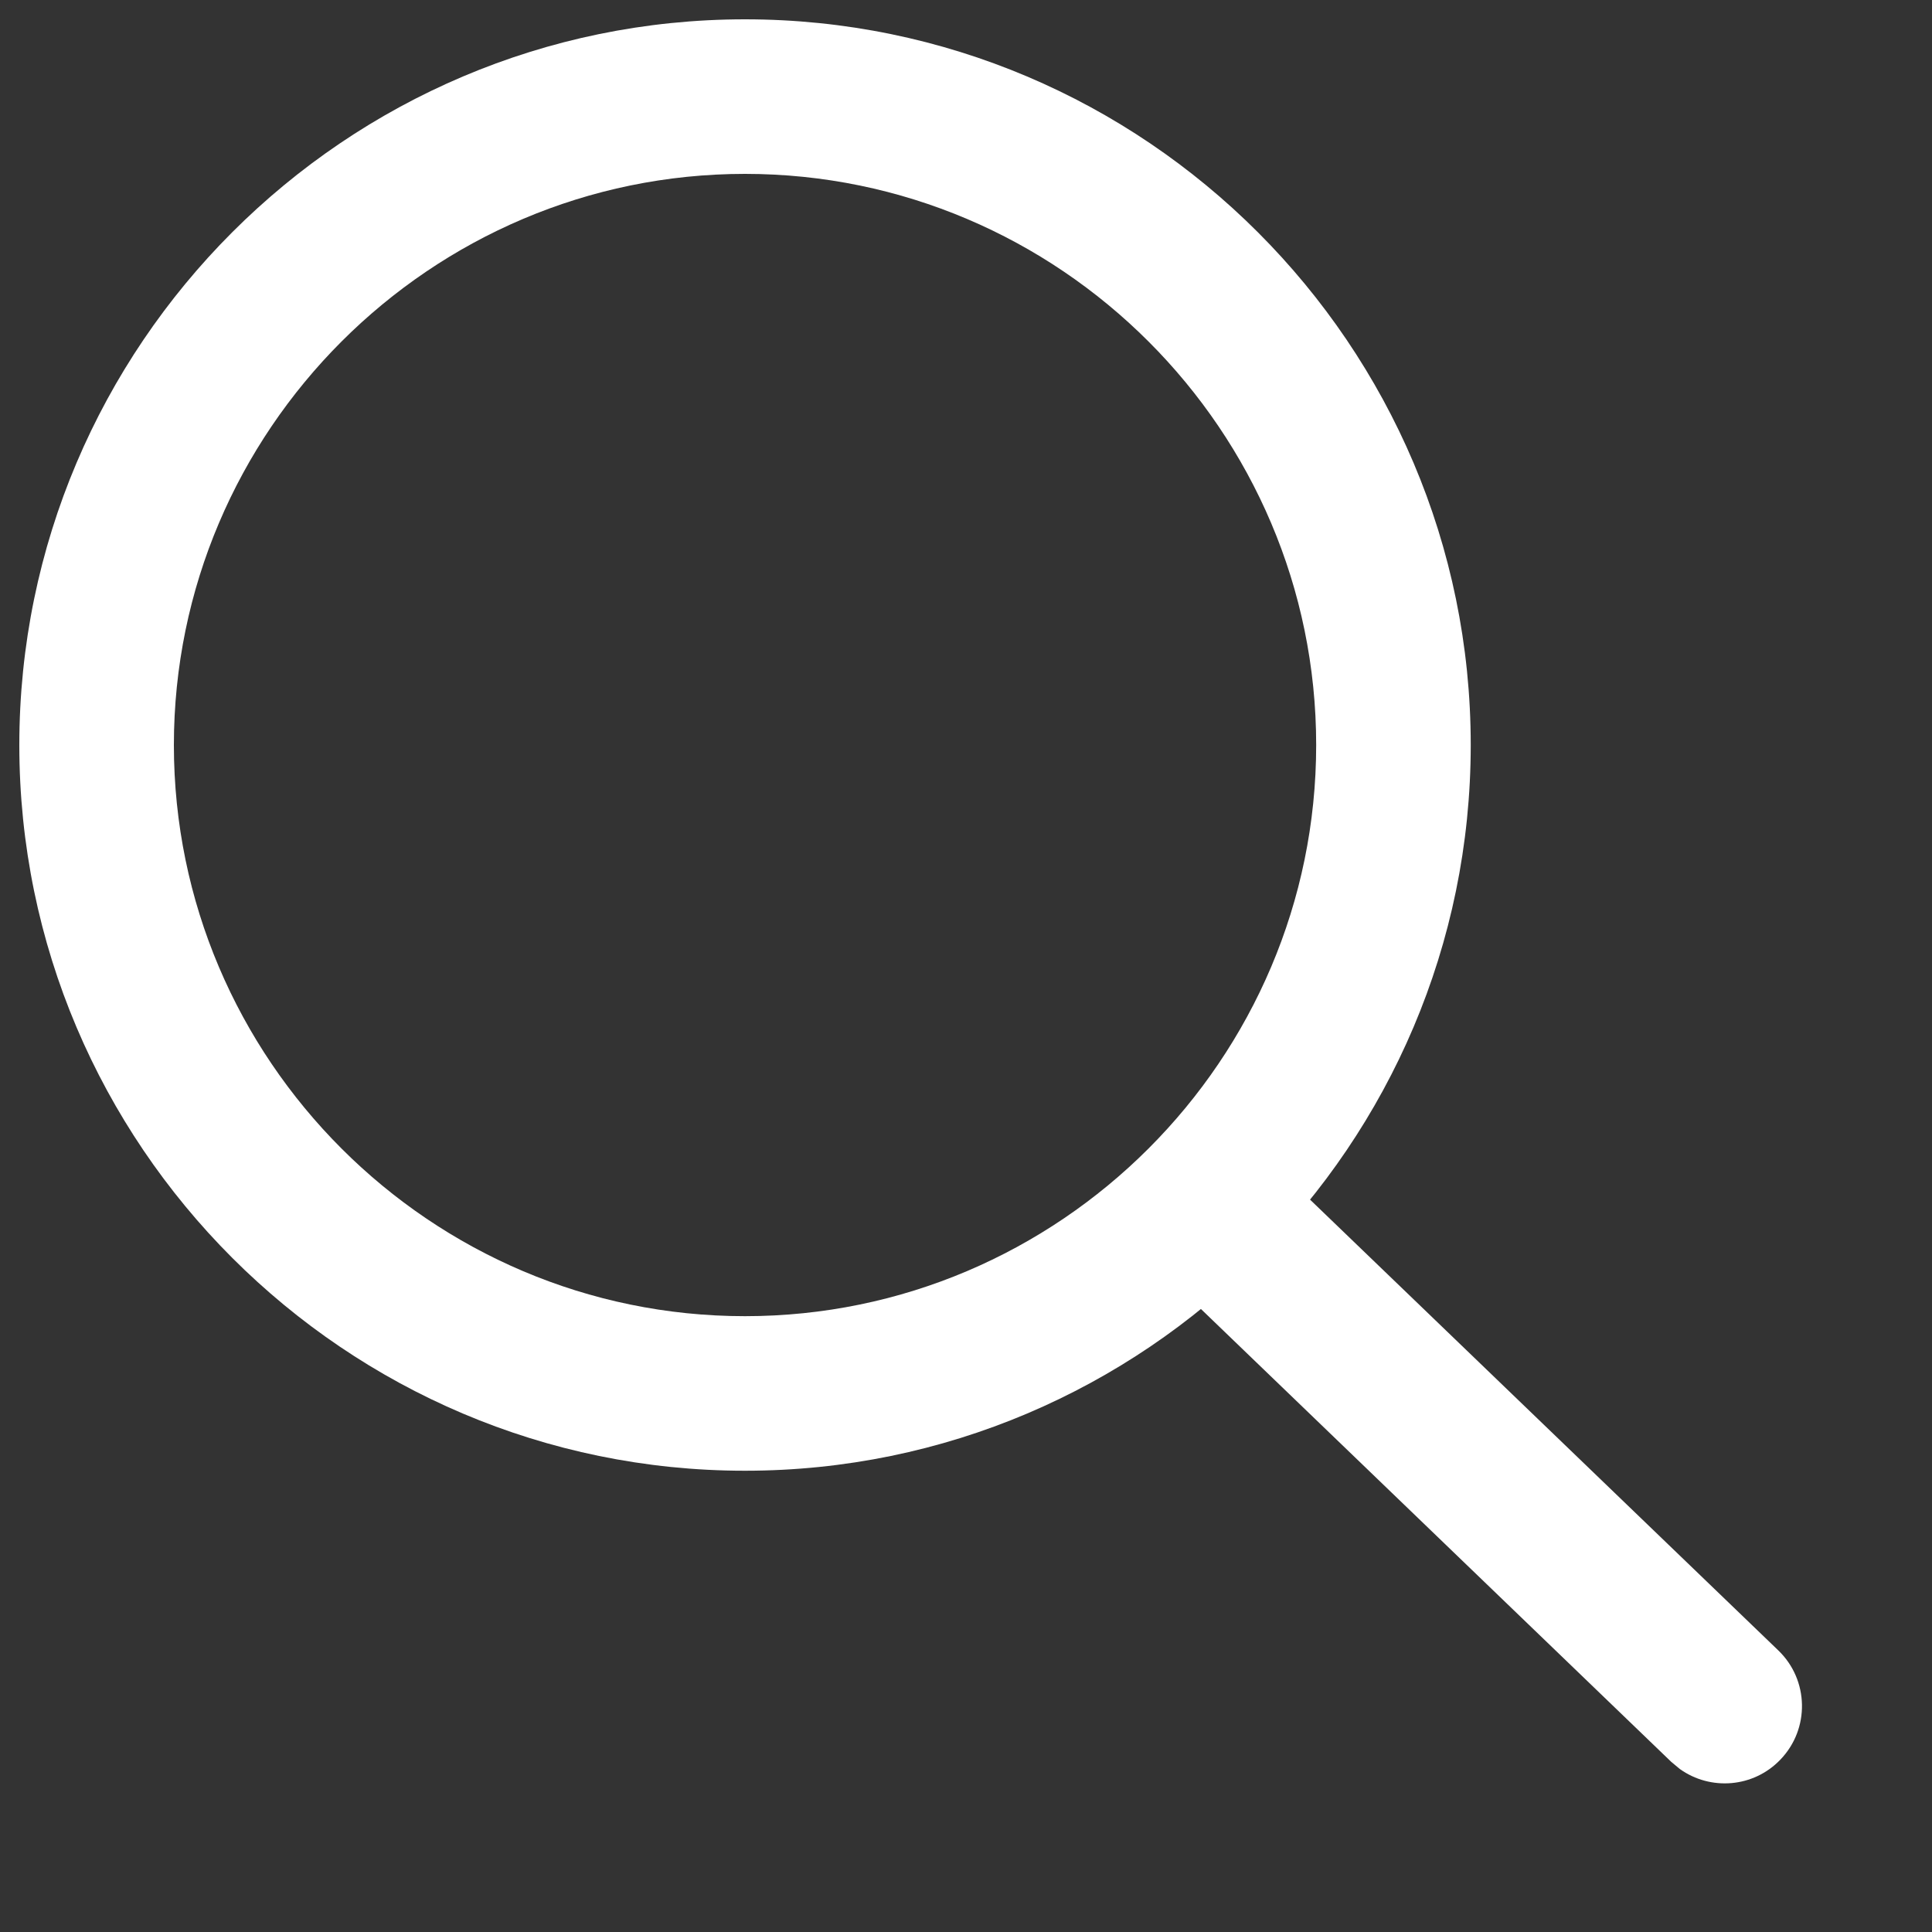 <svg xmlns="http://www.w3.org/2000/svg" width="20" height="20" viewBox="0 0 20 20">
    <rect x="0" y="0" width="20" height="20" fill="#333333" stroke="none"/>
    <g fill="none" fill-rule="evenodd">
        <g fill="#FFF" fill-rule="nonzero">
            <g>
                <g>
                    <g>
                        <g>
                            <path d="M7.512 0C3.373 0 0 3.374 0 7.513c0 4.139 3.373 7.512 7.512 7.512 4.14 0 7.513-3.374 7.513-7.513C15.025 3.373 11.652 0 7.512 0zm0 1.6c3.256 0 5.913 2.657 5.913 5.912 0 3.256-2.657 5.913-5.913 5.913-3.255 0-5.912-2.657-5.912-5.912C1.6 4.257 4.257 1.6 7.512 1.6z" transform="translate(-1515 -70) translate(375) translate(924 60) translate(216 10) translate(.2 .2)"/>
                            <path d="M11.906 11.928c.279-.29.723-.324 1.04-.097l.091.075 5.172 4.979c.318.306.328.813.021 1.131-.278.29-.722.324-1.04.097l-.09-.075-5.172-4.98c-.319-.305-.328-.812-.022-1.13z" transform="translate(-1515 -70) translate(375) translate(924 60) translate(216 10) translate(.2 .2)"/>
                        </g>
                    </g>
                </g>
            </g>
        </g>
    </g>
</svg>
